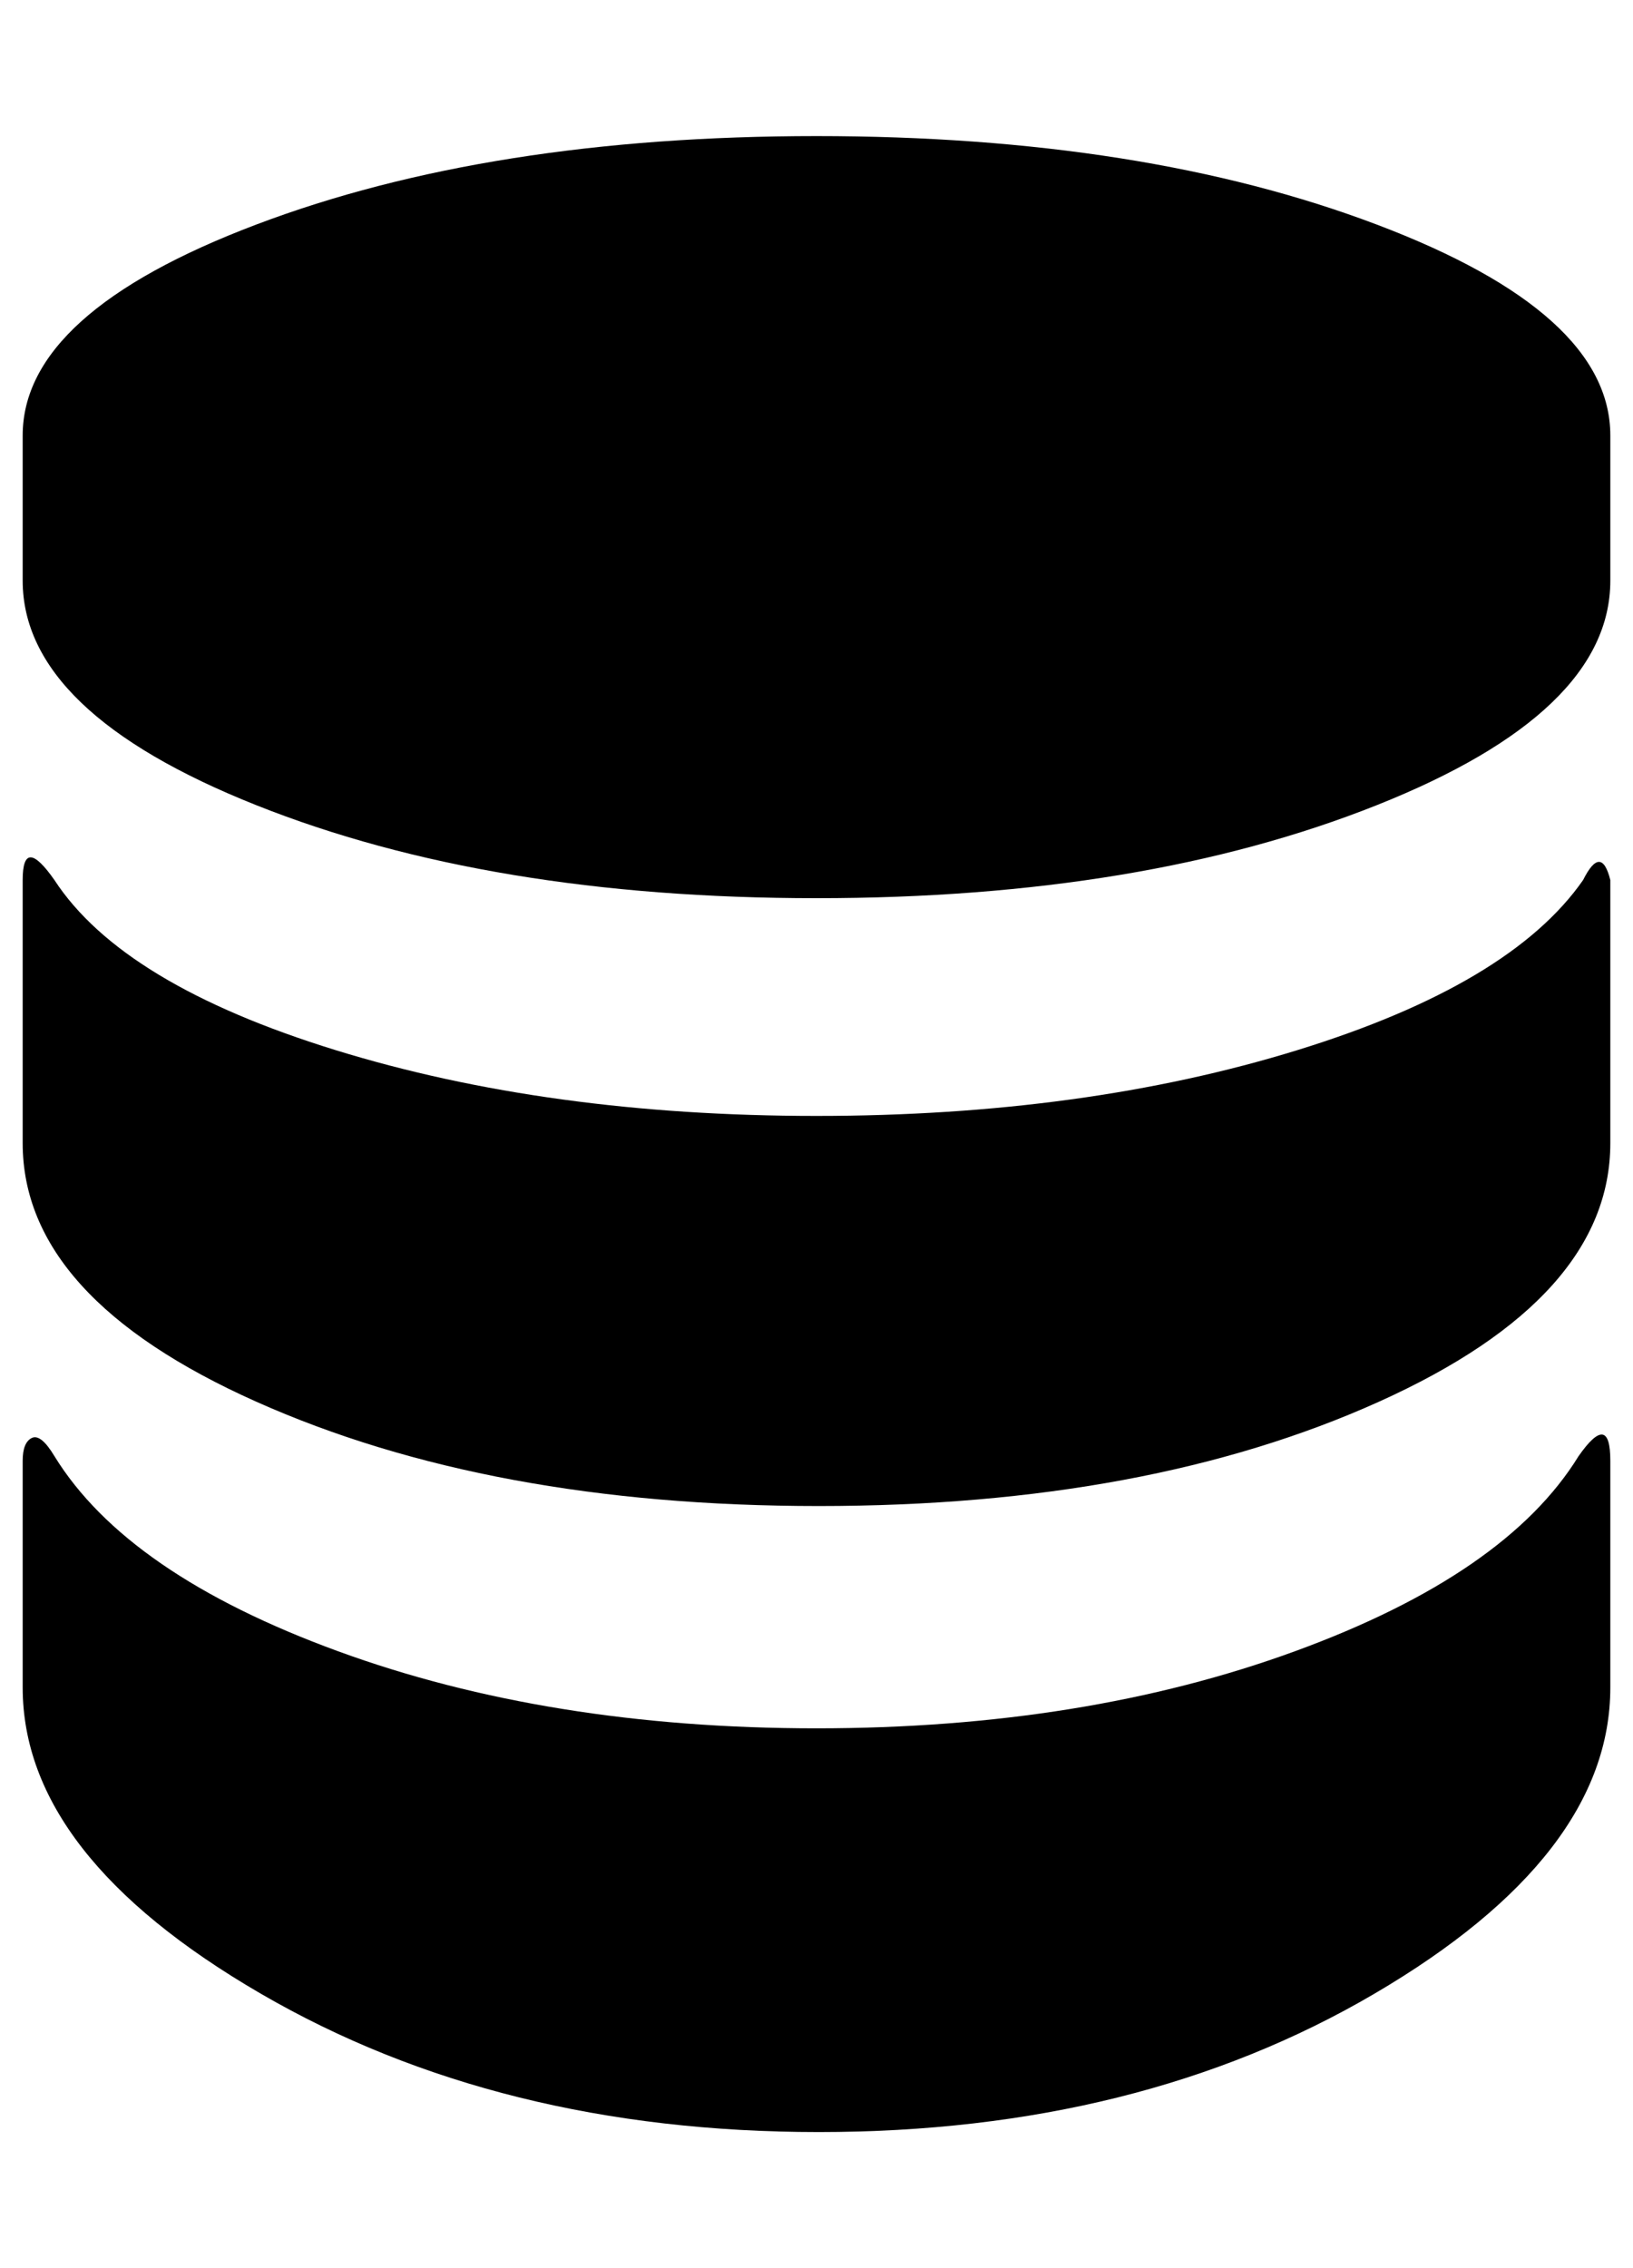 <?xml version="1.0" standalone="no"?>
<!DOCTYPE svg PUBLIC "-//W3C//DTD SVG 1.1//EN" "http://www.w3.org/Graphics/SVG/1.1/DTD/svg11.dtd" >
<svg xmlns="http://www.w3.org/2000/svg" xmlns:xlink="http://www.w3.org/1999/xlink" version="1.1" viewBox="-10 0 720 1000">
   <path fill="currentColor"
d="M686 642q14 -20 14 2v100q0 74 -104 135t-245 61t-246 -61t-105 -135v-100q0 -8 4 -10t10 8q32 52 125 86t211 34t211 -34t125 -86zM688 388q8 -16 12 0v116q0 68 -102 114t-247 46t-248 -46t-103 -114v-116q0 -20 14 0q30 46 124 75t212 29t212 -29t126 -75zM350 60
q144 0 247 39t103 93v64q0 58 -103 99t-247 41t-247 -41t-103 -99v-64q0 -54 103 -93t247 -39z" />
</svg>
